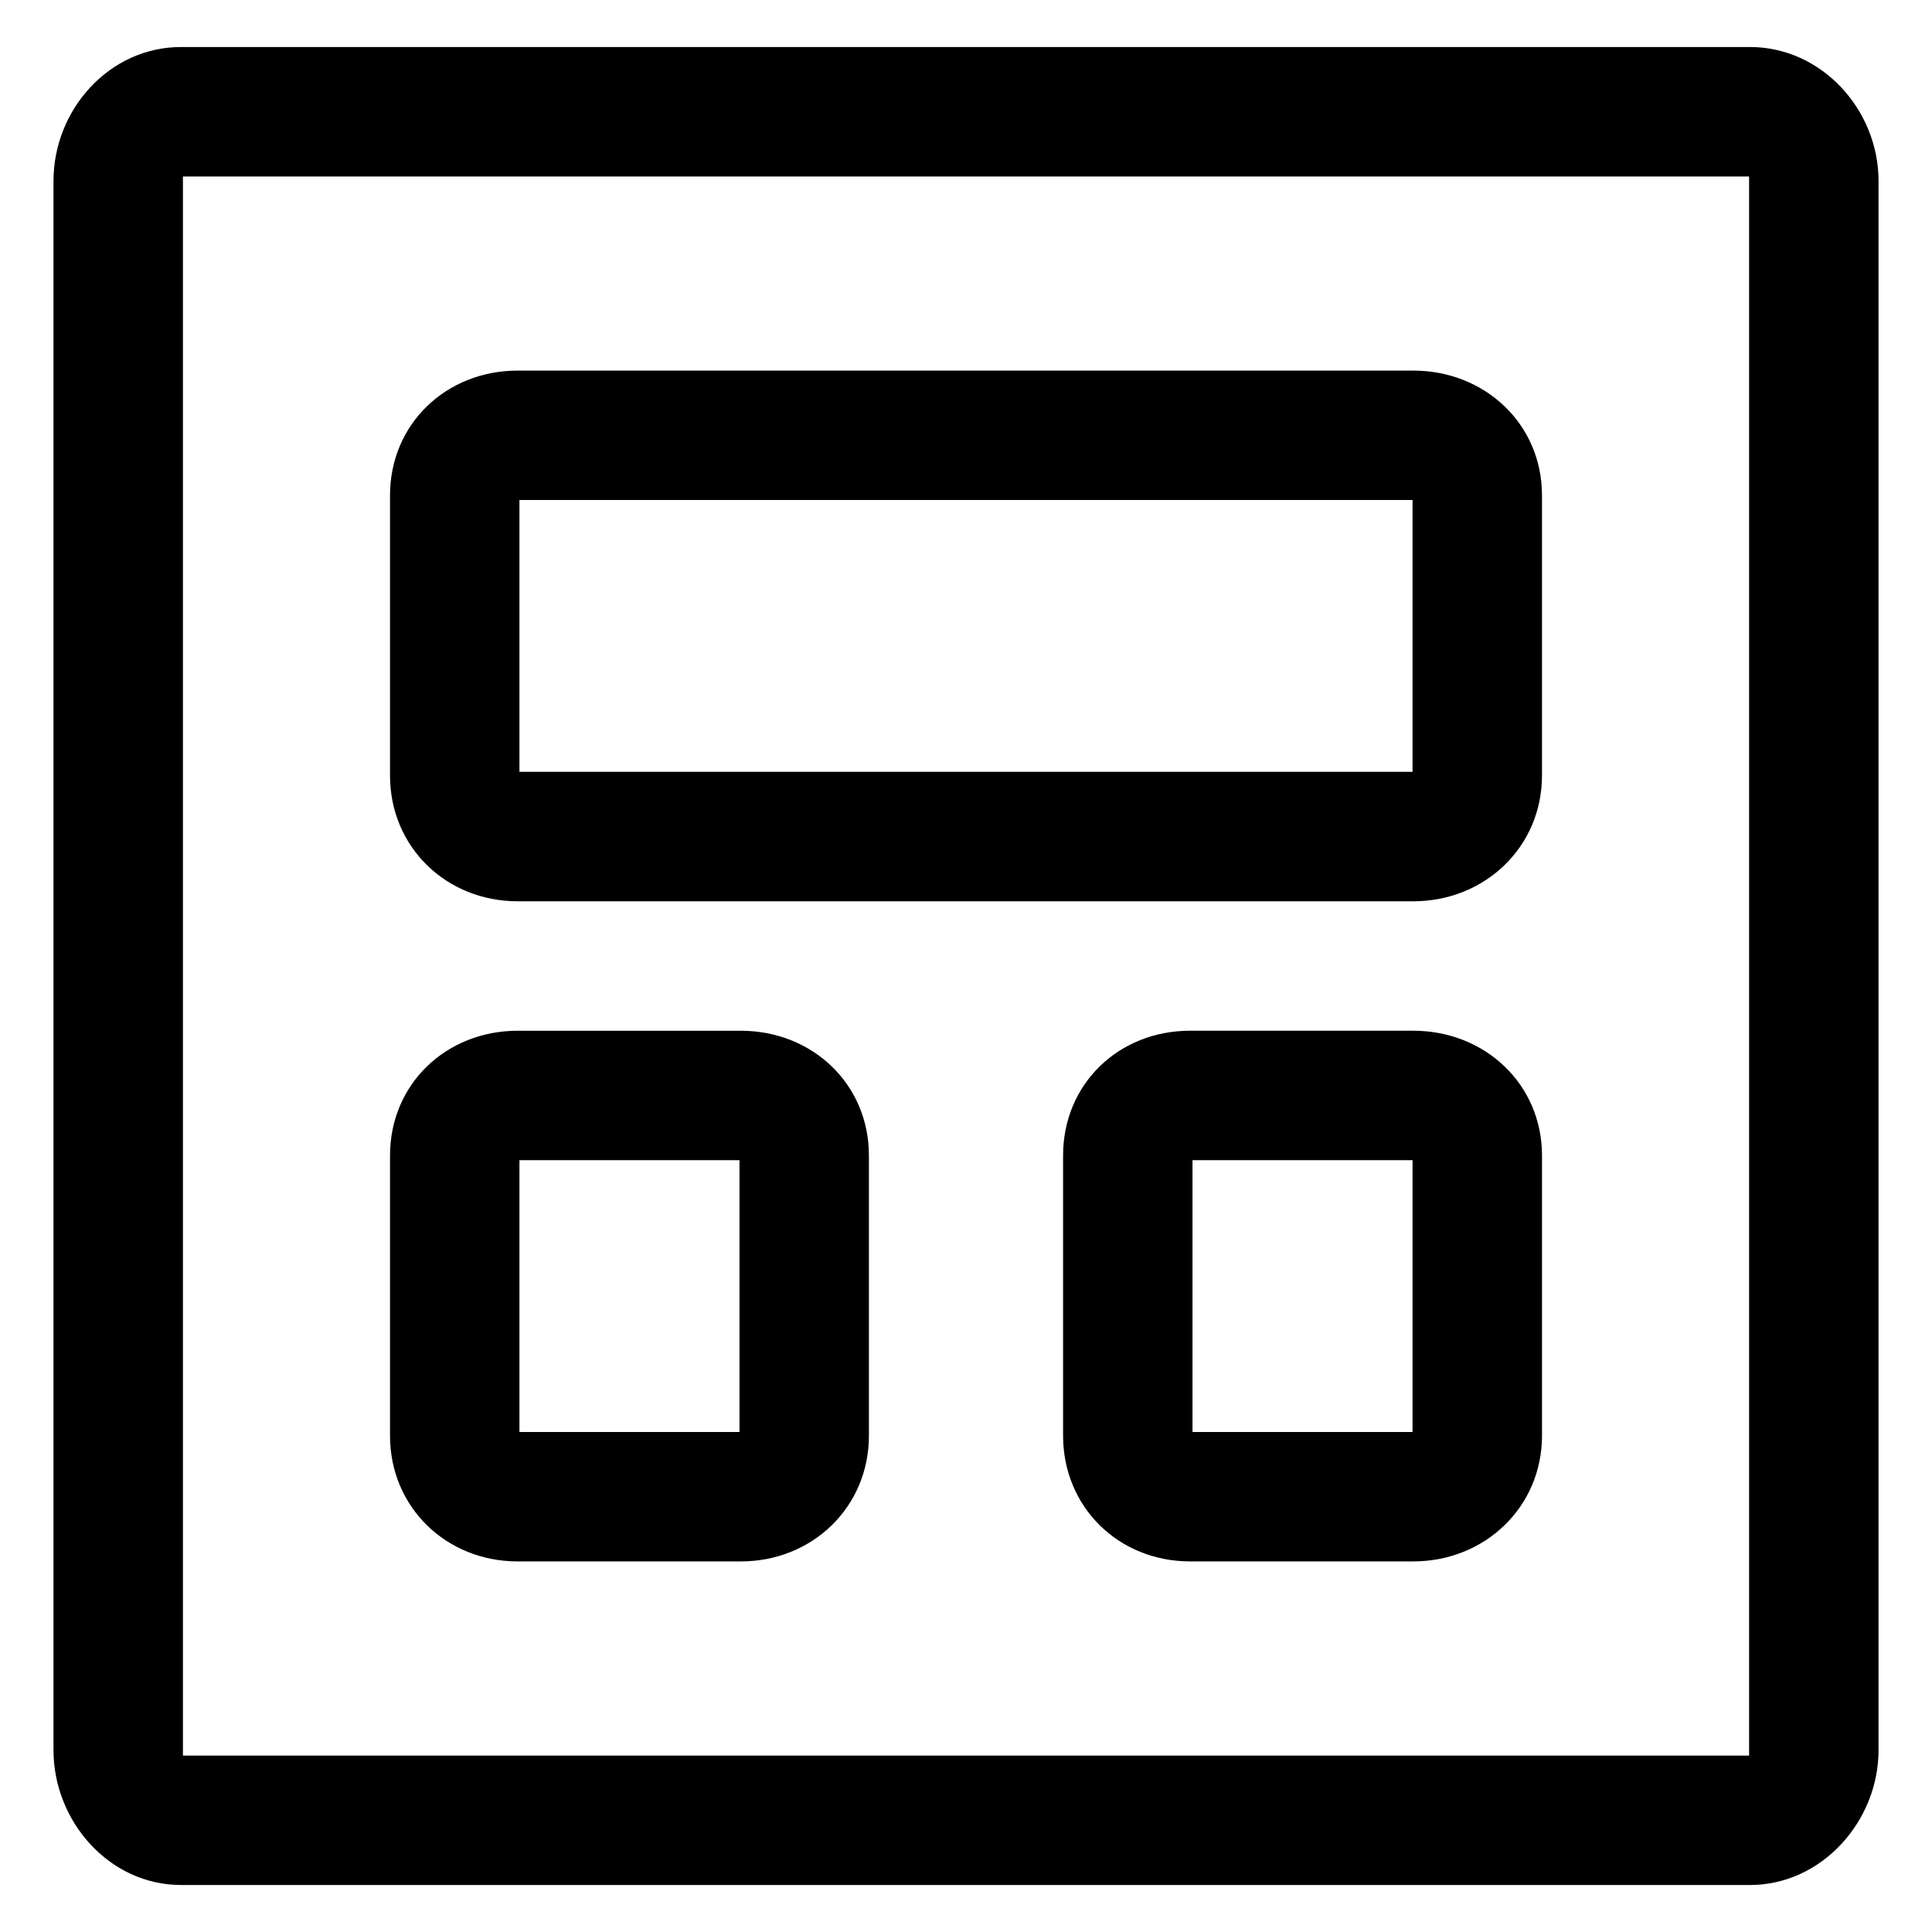 <?xml version="1.0" encoding="UTF-8"?>
<!-- Uploaded to: SVG Repo, www.svgrepo.com, Generator: SVG Repo Mixer Tools -->
<svg fill="#000000" width="800px" height="800px" version="1.1" viewBox="144 144 512 512" xmlns="http://www.w3.org/2000/svg">
 <g>
  <path d="m607.77 156.46h-415.81c-18.949 0-33.785 16.559-33.785 35.508v415.81c0 18.941 14.836 35.766 33.785 35.766h415.81c18.941 0 34.062-16.82 34.062-35.766v-415.81c-0.004-18.949-15.125-35.508-34.066-35.508zm-0.242 452.79h-415.05v-418.48h415.05v418.48z"/>
  <path d="m281.19 382.85h237.34c18.941 0 34.113-14.383 34.113-33.328v-74.238c0-18.941-15.164-33.07-34.113-33.07h-237.34c-18.941 0-33.832 14.125-33.832 33.07v74.234c-0.004 18.949 14.887 33.332 33.832 33.332zm0.469-106.34h236.68v72.035h-236.68z"/>
  <path d="m281.19 557.79h59.141c18.941 0 33.941-14.383 33.941-33.328v-74.234c0-18.941-15-33.07-33.941-33.07h-59.141c-18.941 0-33.832 14.125-33.832 33.07v74.238c-0.004 18.941 14.887 33.324 33.832 33.324zm0.469-106.33h58.312v72.035h-58.312z"/>
  <path d="m518.53 417.15h-59.137c-18.941 0-33.664 14.125-33.664 33.07v74.238c0 18.941 14.723 33.328 33.664 33.328h59.141c18.941 0 34.113-14.383 34.113-33.328v-74.234c-0.004-18.949-15.172-33.074-34.117-33.074zm-0.191 106.34h-58.312v-72.035h58.312z"/>
 </g>
</svg>